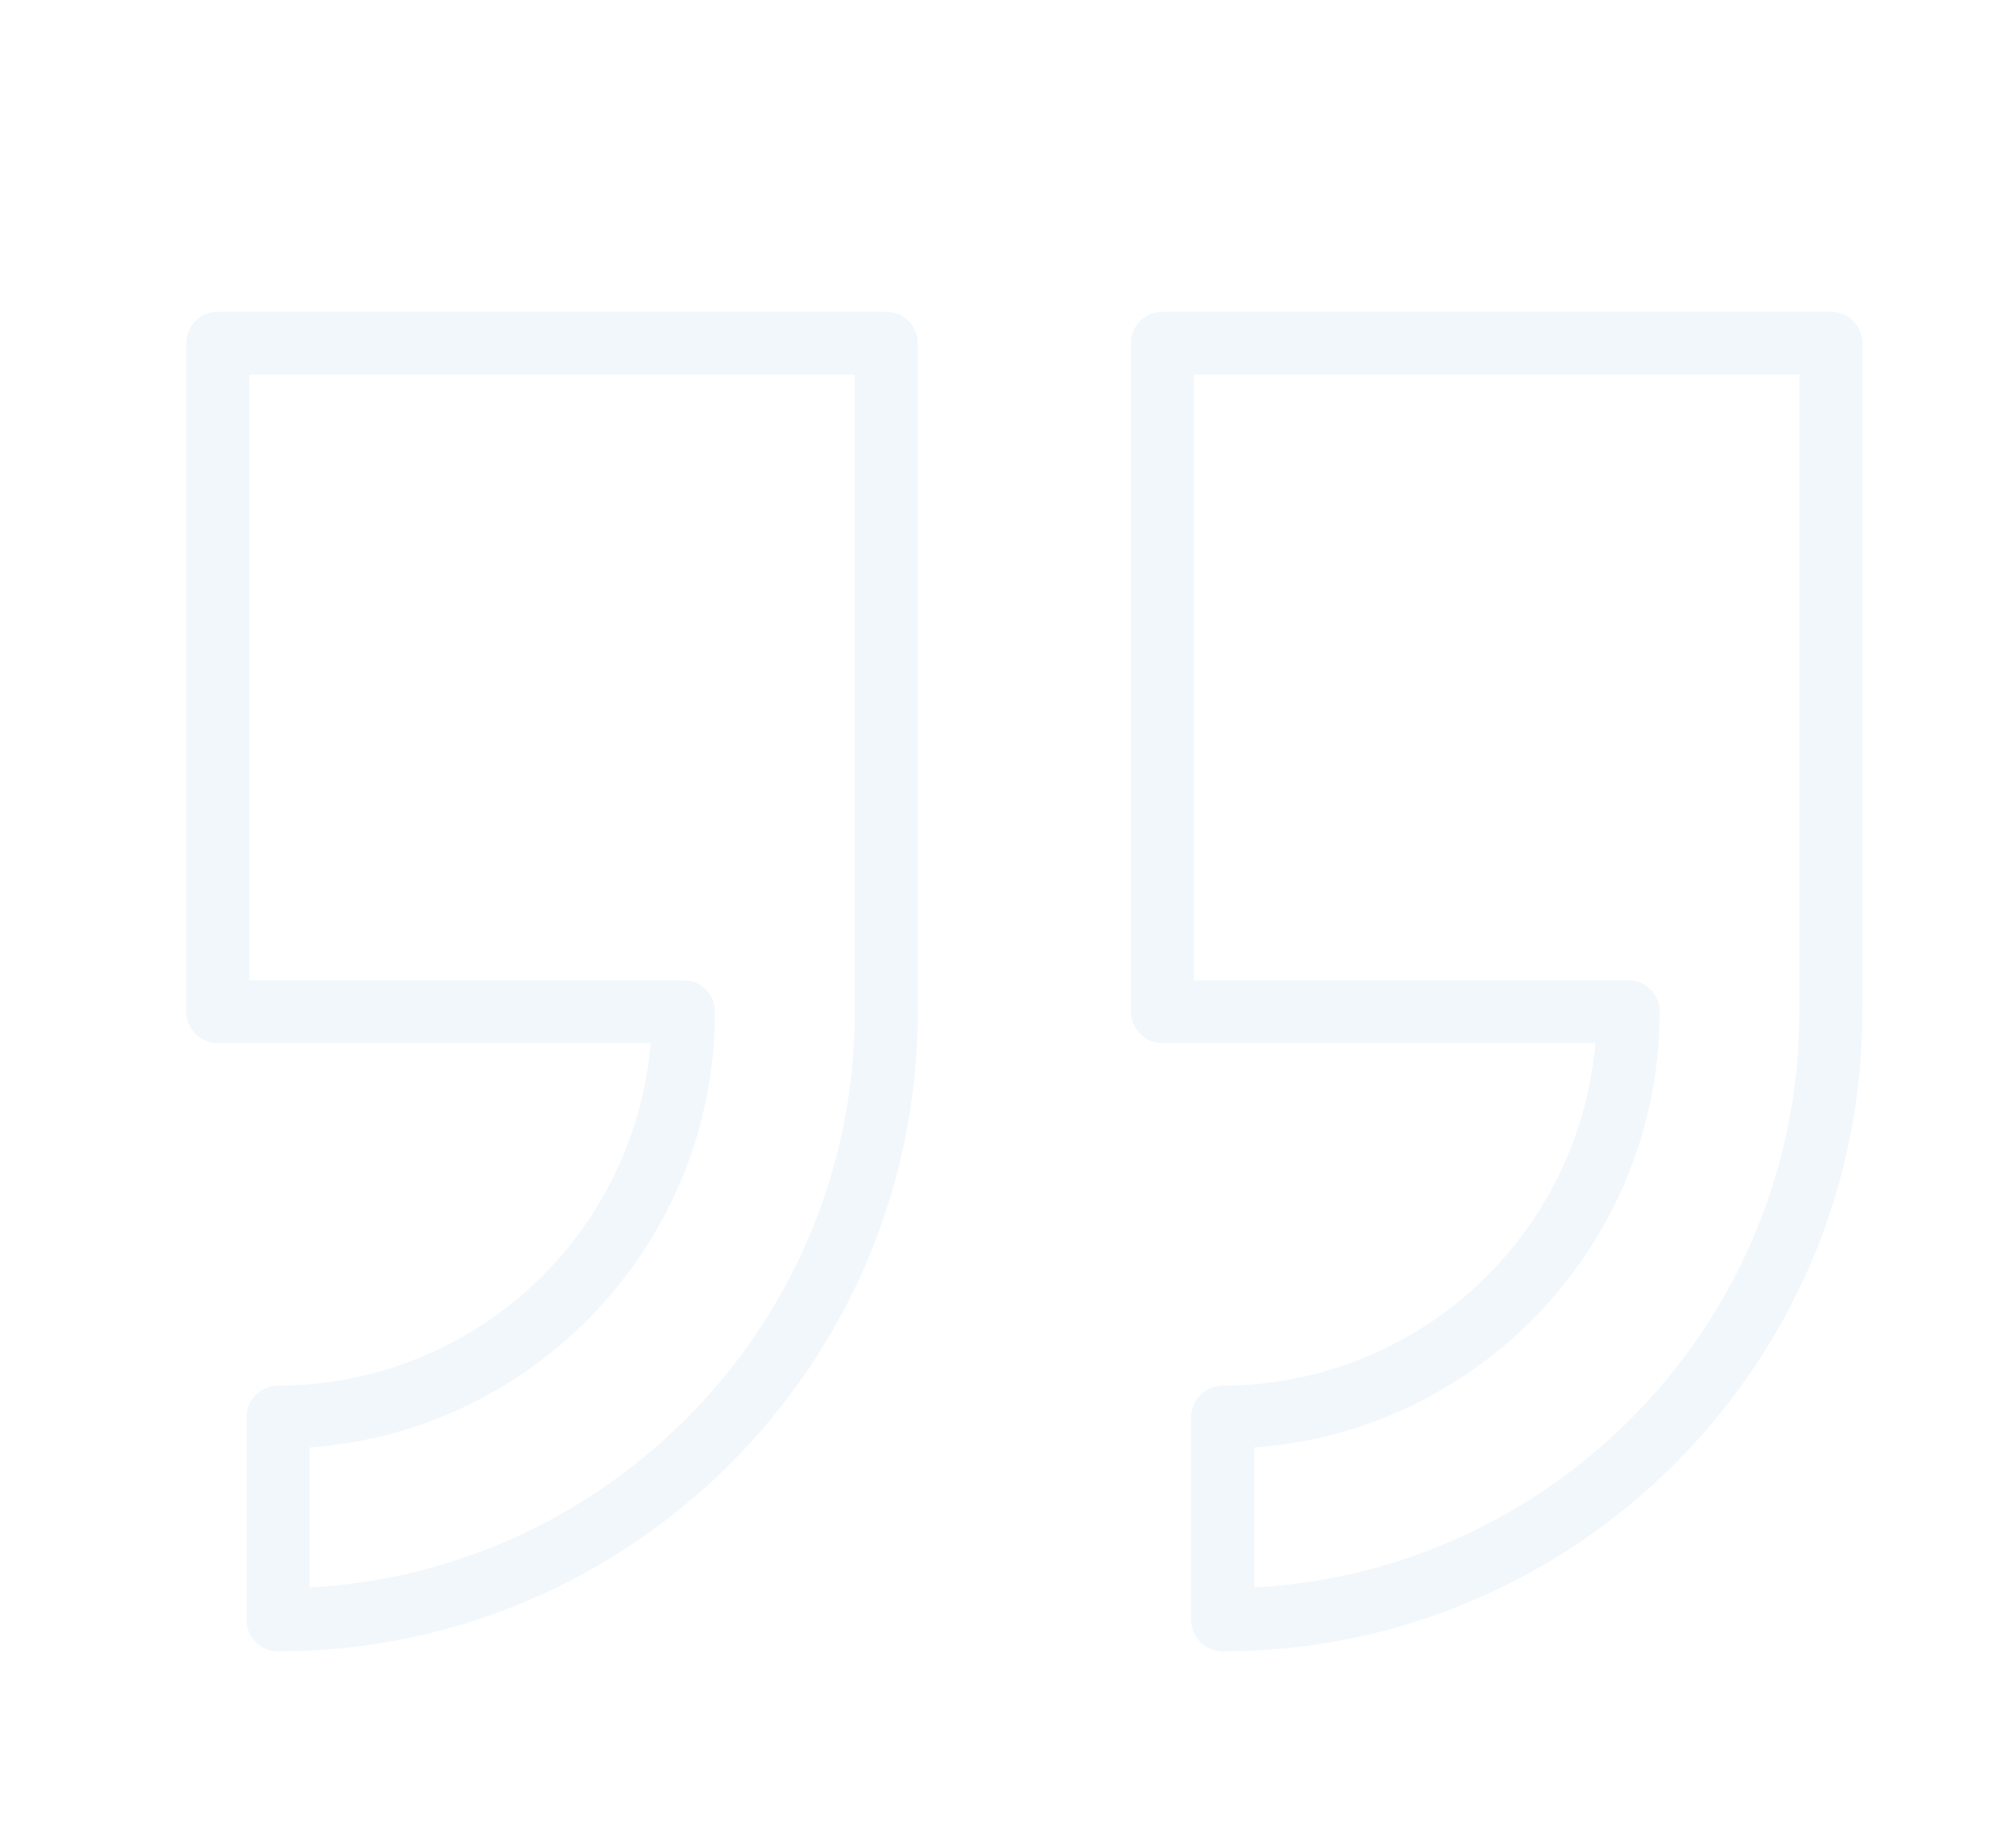 <svg width="453" height="410" viewBox="0 0 453 410" fill="none" xmlns="http://www.w3.org/2000/svg">
<g opacity="0.07">
<path d="M261.211 234.385H358.479C356.673 255.362 347.071 274.901 331.568 289.146C316.064 303.392 295.785 311.31 274.731 311.339C272.853 311.339 271.053 312.084 269.726 313.412C268.398 314.739 267.653 316.54 267.653 318.417V363.972C267.653 365.849 268.398 367.649 269.726 368.977C271.053 370.304 272.853 371.05 274.731 371.05C354.006 371.05 418.487 306.568 418.487 227.307V77.109C418.487 75.232 417.742 73.432 416.414 72.104C415.087 70.777 413.286 70.031 411.409 70.031H261.211C259.334 70.031 257.534 70.777 256.206 72.104C254.879 73.432 254.133 75.232 254.133 77.109V227.307C254.133 229.184 254.879 230.985 256.206 232.312C257.534 233.64 259.334 234.385 261.211 234.385ZM268.29 84.188H404.331V227.307C404.331 296.39 349.999 353.015 281.809 356.695V325.24C332.672 321.602 372.933 279.062 372.933 227.307C372.933 225.43 372.187 223.63 370.859 222.302C369.532 220.975 367.732 220.229 365.854 220.229H268.29V84.188ZM48.938 234.385H146.22C144.418 255.363 134.817 274.904 119.313 289.15C103.808 303.396 83.527 311.313 62.472 311.339C60.595 311.339 58.794 312.084 57.467 313.412C56.139 314.739 55.394 316.54 55.394 318.417V363.972C55.394 365.849 56.139 367.649 57.467 368.977C58.794 370.304 60.595 371.05 62.472 371.05C141.747 371.05 206.229 306.568 206.229 227.307V77.109C206.229 75.232 205.483 73.432 204.155 72.104C202.828 70.777 201.028 70.031 199.15 70.031H48.938C47.061 70.031 45.261 70.777 43.934 72.104C42.606 73.432 41.86 75.232 41.86 77.109V227.307C41.86 229.184 42.606 230.985 43.934 232.312C45.261 233.64 47.061 234.385 48.938 234.385ZM56.017 84.188H192.072V227.307C192.072 296.39 137.726 353.015 69.55 356.695V325.24C120.413 321.602 160.66 279.062 160.66 227.307C160.66 225.43 159.914 223.63 158.586 222.302C157.259 220.975 155.459 220.229 153.581 220.229H56.017V84.188Z" fill="#3c8ccb"/>
</g>
</svg>
